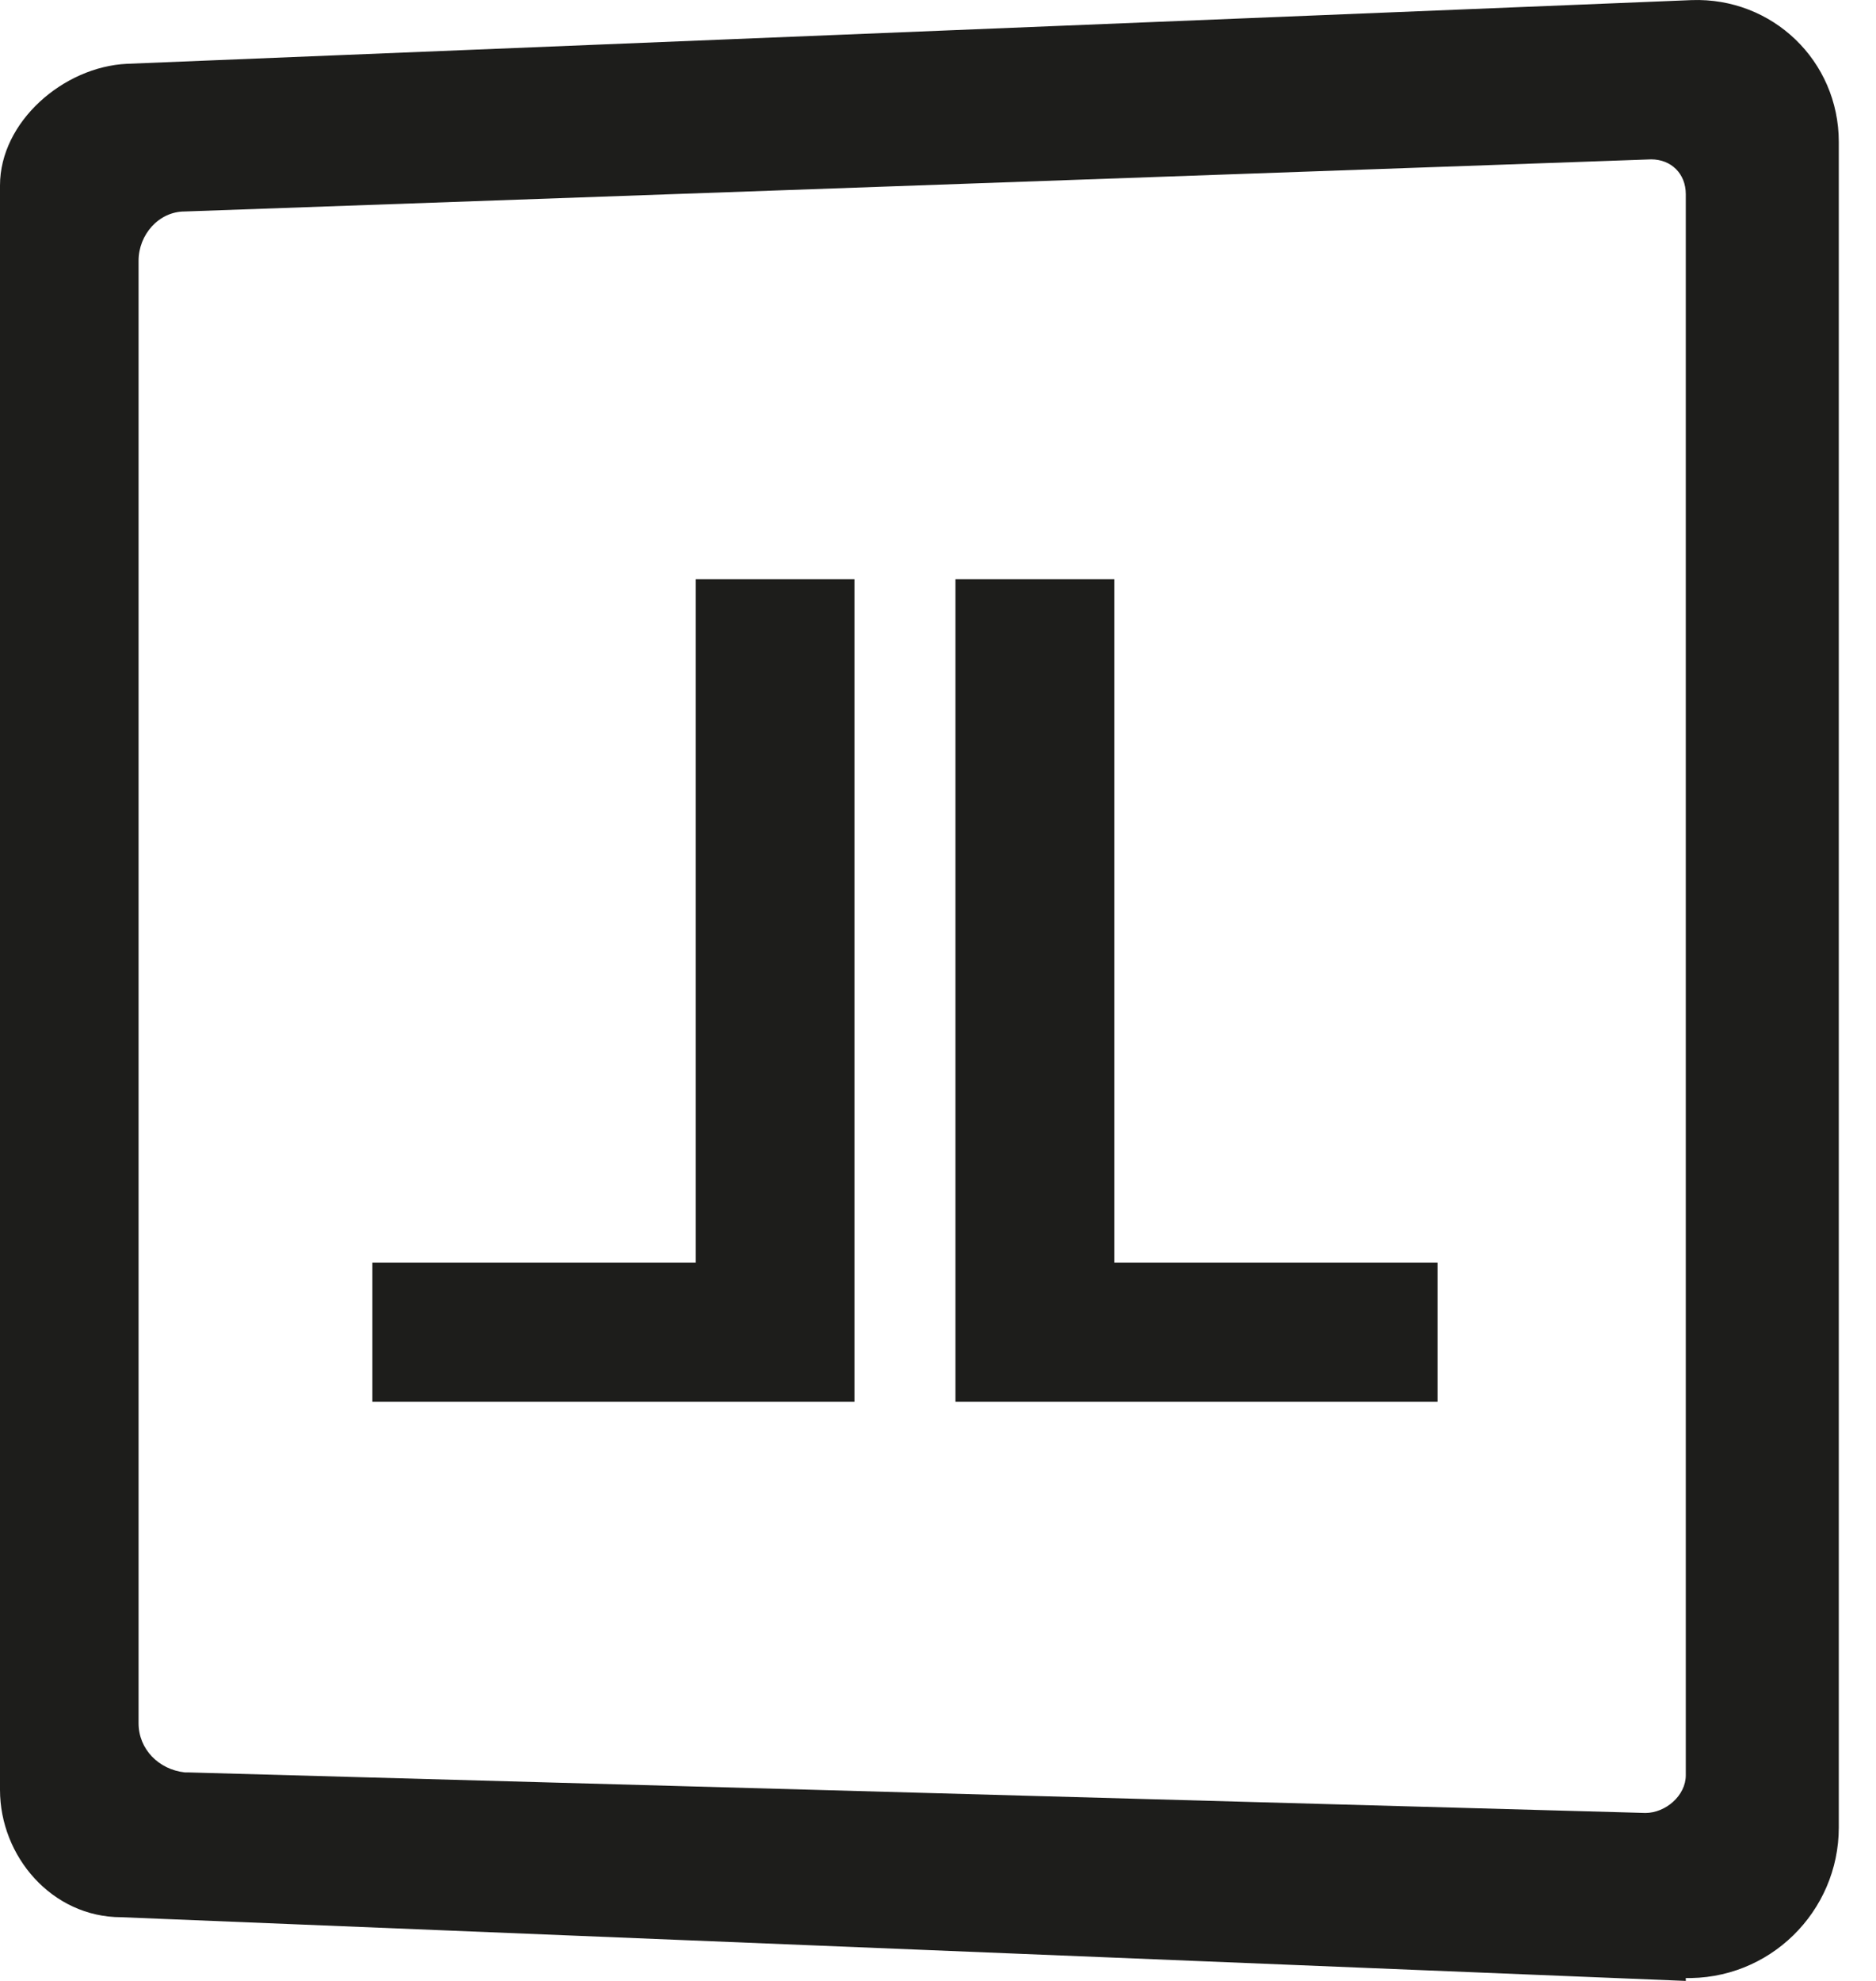 <svg width="36" height="38" viewBox="0 0 36 38" fill="none" xmlns="http://www.w3.org/2000/svg">
<path d="M21.382 11.112H18.335V26.889H27.586V24.223H21.382V11.112Z" fill="#1D1D1B"/>
<path d="M13.35 24.223H7.146V26.889H16.397V11.112H13.35V24.223Z" fill="#1D1D1B"/>
<path d="M32.35 38L2.327 36.778C0.997 36.778 0 35.611 0 34.334V3.557C0 2.335 1.219 1.28 2.437 1.224L32.461 0.002C34.012 -0.054 35.286 1.168 35.286 2.724V35.056C35.286 36.667 33.956 38 32.295 37.944H32.35V38ZM3.601 34L31.575 34.778C31.962 34.778 32.35 34.445 32.35 34.056V3.724C32.35 3.335 32.073 3.057 31.685 3.057L3.545 4.057C3.047 4.057 2.659 4.502 2.659 5.002V33.056C2.659 33.556 3.047 33.945 3.545 34H3.601Z" fill="#1D1D1B"/>
</svg>
